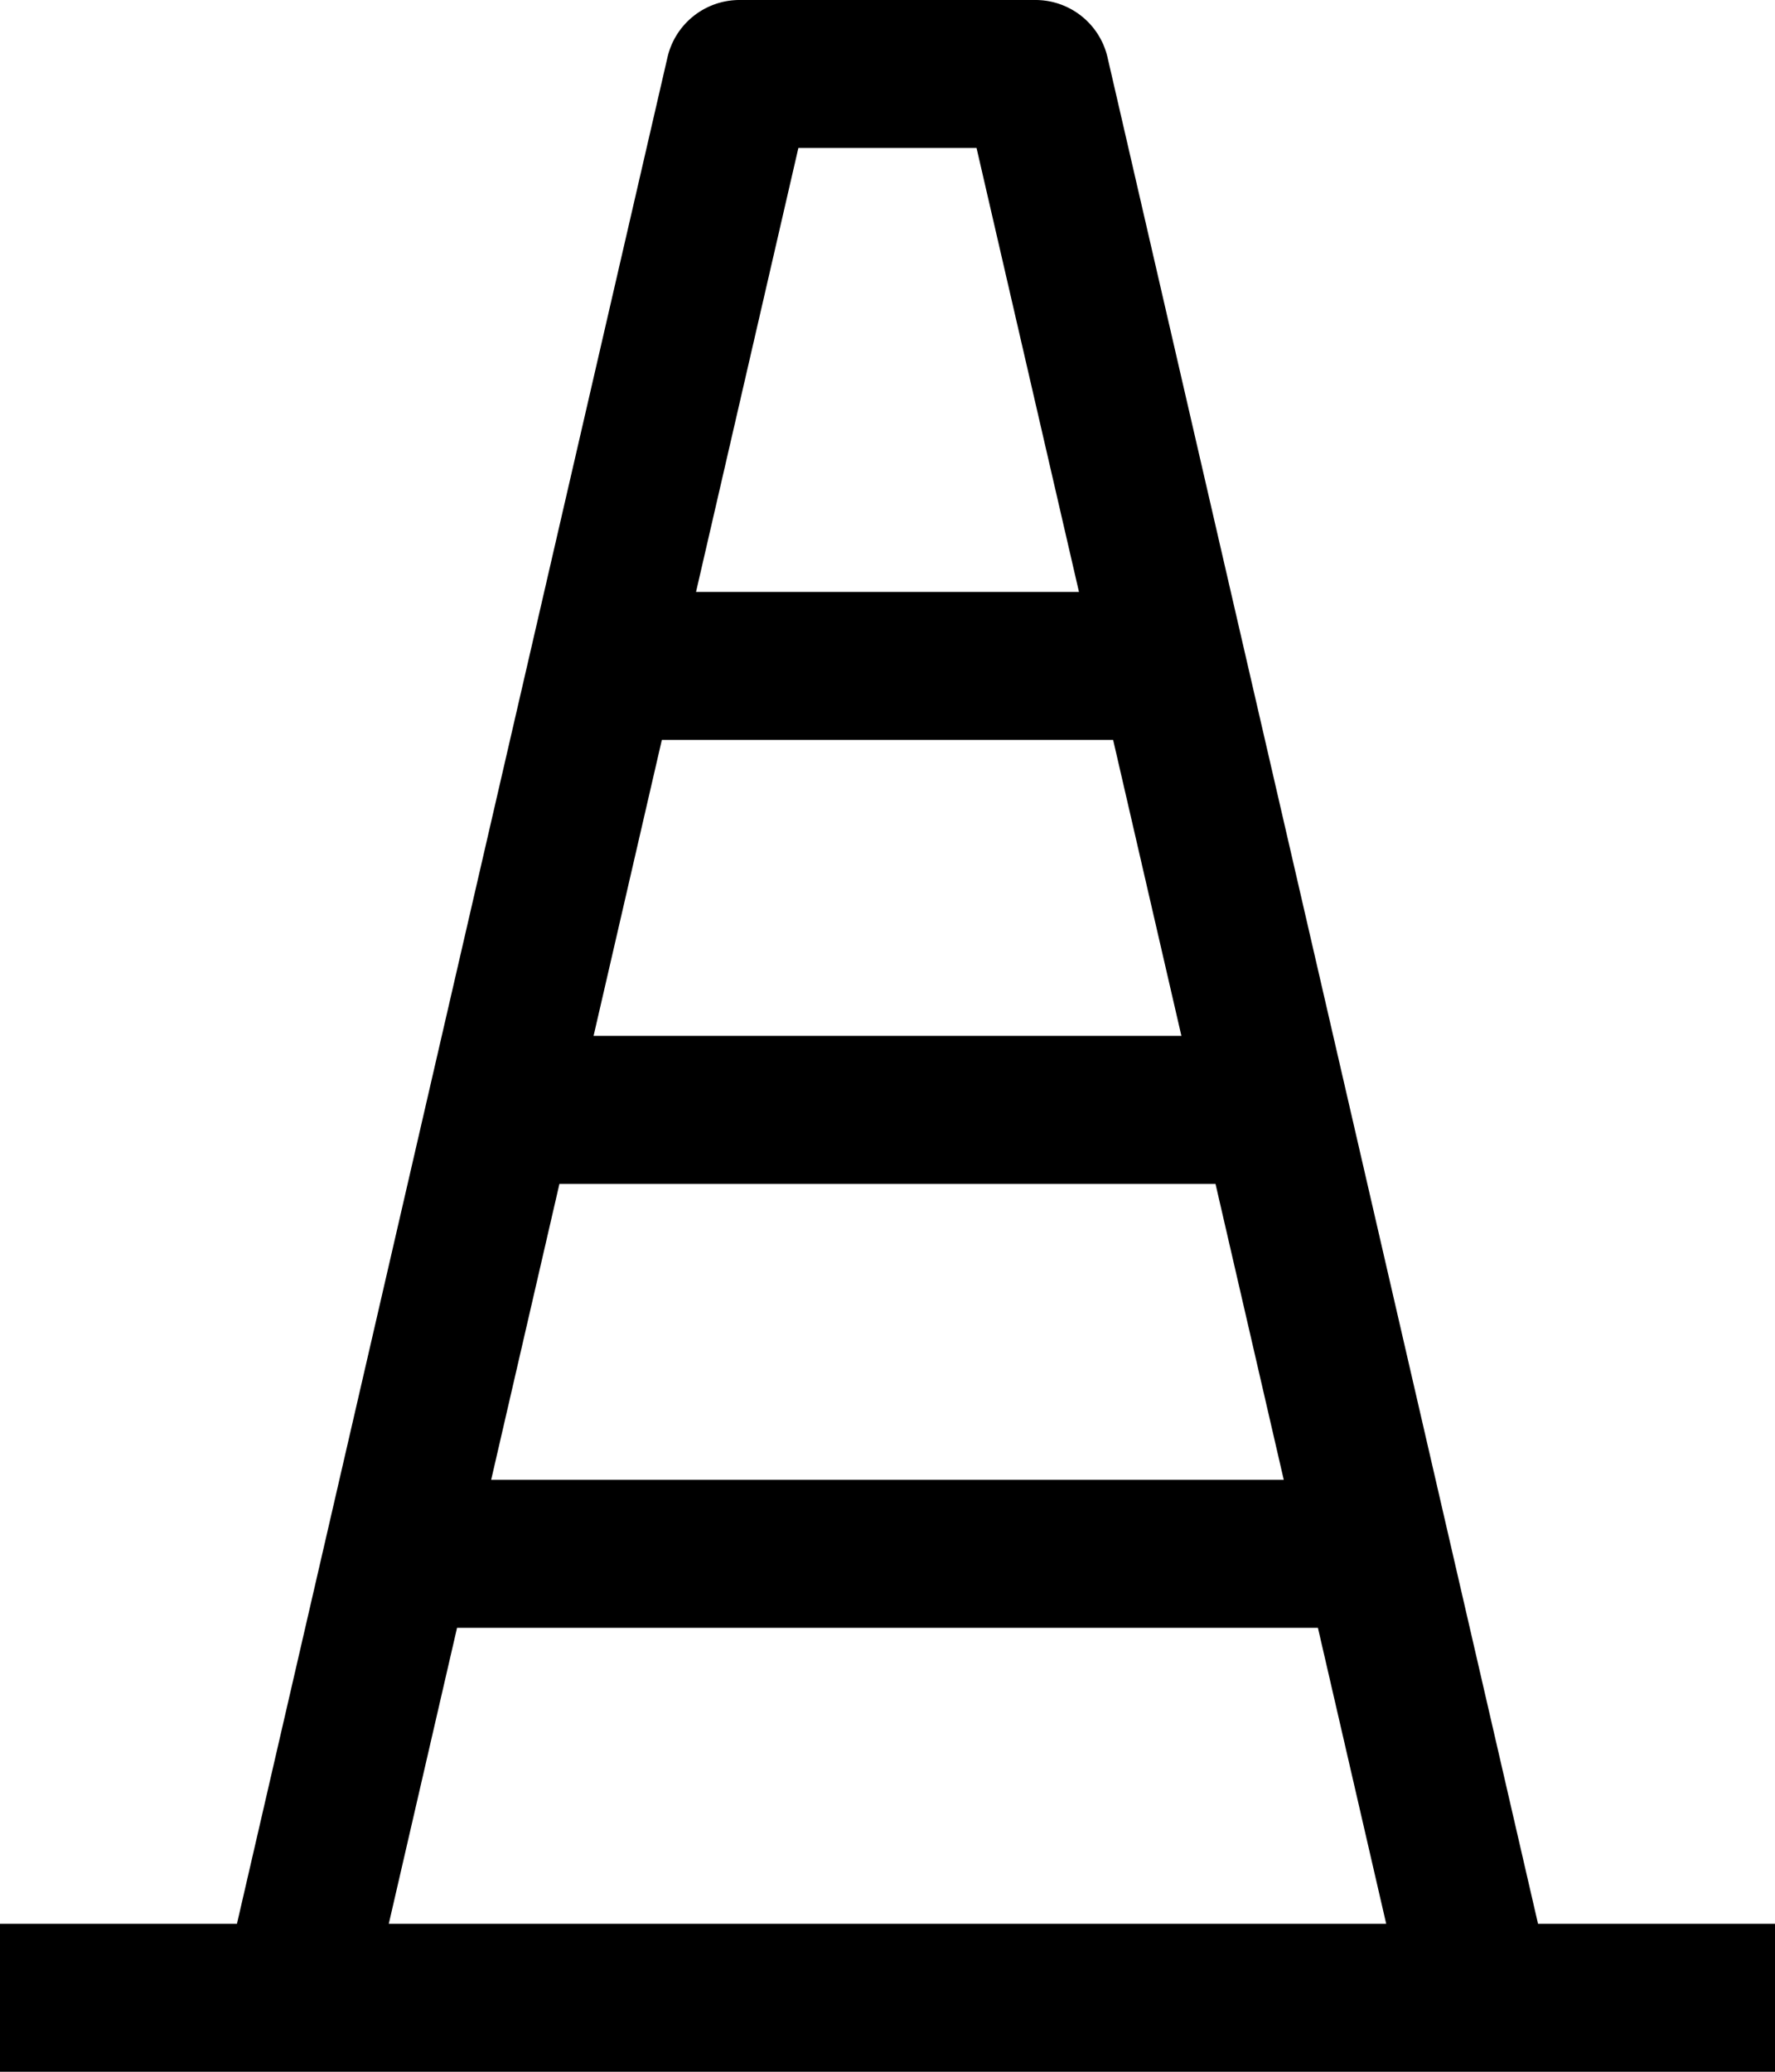 <svg xmlns="http://www.w3.org/2000/svg" width="84.429" height="98.5" viewBox="0 0 84.429 98.5">
  <path id="Path_58" data-name="Path 58" d="M77.157,93.464,56.68,4.726A3.519,3.519,0,0,0,53.25,2H39.179a3.519,3.519,0,0,0-3.43,2.726L15.271,93.464H4V100.5H88.429V93.464ZM60.194,51.25H32.234l3.247-14.071H56.947Zm1.622,7.036,3.247,14.071h-37.7l3.247-14.071ZM41.975,9.036H50.45l4.872,21.107H37.107ZM25.74,79.393H66.688l3.247,14.071H22.493Z" transform="translate(-4 -2)"/>
</svg>
